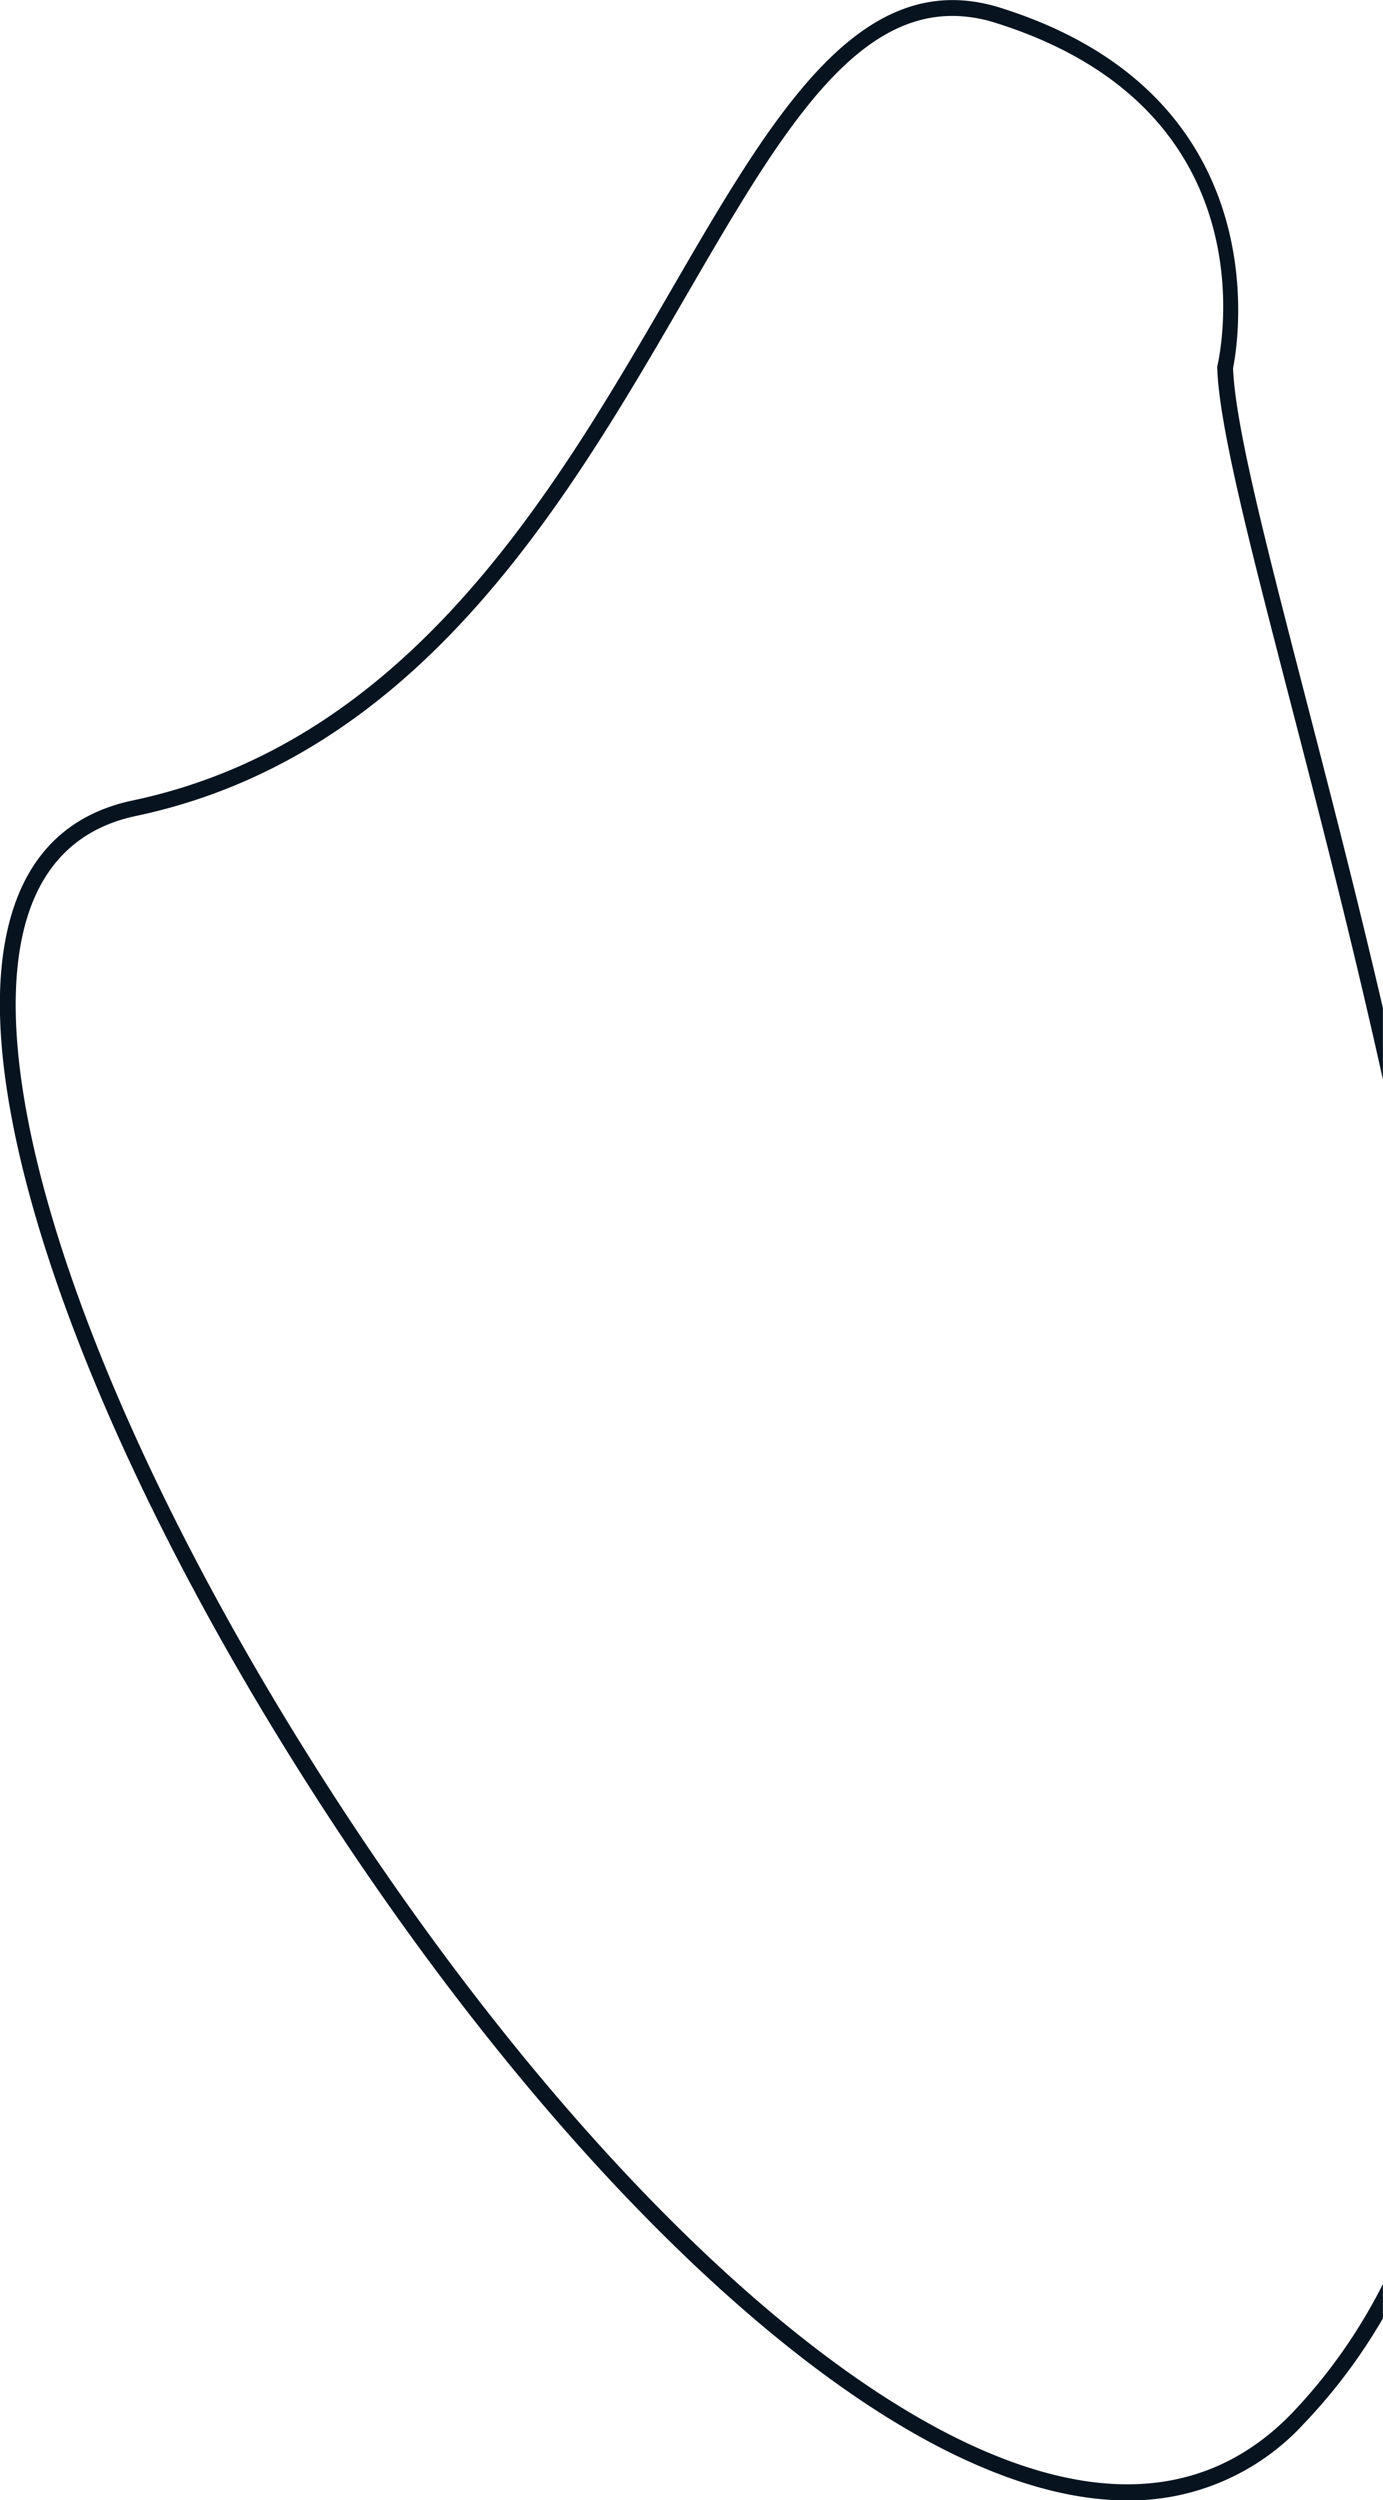 <svg xmlns="http://www.w3.org/2000/svg" width="174.69" height="315.594" viewBox="0 0 174.69 315.594">
  <defs>
    <style>
      .cls-1 {
        fill: #07131f;
        fill-rule: evenodd;
      }
    </style>
  </defs>
  <path class="cls-1" d="M1919.99,937.856a67.682,67.682,0,0,1-11.41,16.224c-10.24,10.652-24.14,11.92-41.32,3.768-25.35-12.025-56.17-44.109-82.46-85.825-25.52-40.487-39.78-79.185-37.21-100.994,1.22-10.431,6.24-16.647,14.91-18.476,35.75-7.547,54.36-39.6,69.31-65.362,11.39-19.631,20.66-35.619,33.8-35.619a18.137,18.137,0,0,1,5.45.876c35.16,11.01,28.33,41.941,28.03,43.253l-0.03.129v0.132c0.22,7.363,4.15,22.515,9.11,41.7,3.66,14.115,7.92,30.591,11.82,48.162v-9.006c-3.34-14.38-6.83-27.844-9.89-39.659-4.9-18.956-8.78-33.951-9.04-41.137,0.5-2.4,6.34-34.29-29.4-45.482-17.69-5.539-28.76,13.548-41.58,35.646-14.75,25.416-33.1,57.047-68,64.411-9.59,2.025-15.14,8.821-16.48,20.2-2.61,22.244,11.76,61.442,37.51,102.3,26.48,42.024,57.62,74.384,83.29,86.565q11.625,5.517,21.36,5.515a29.877,29.877,0,0,0,22.26-9.7,70.265,70.265,0,0,0,9.97-13.281v-4.331Z" transform="translate(-1745.31 -649.562)"/>
</svg>
